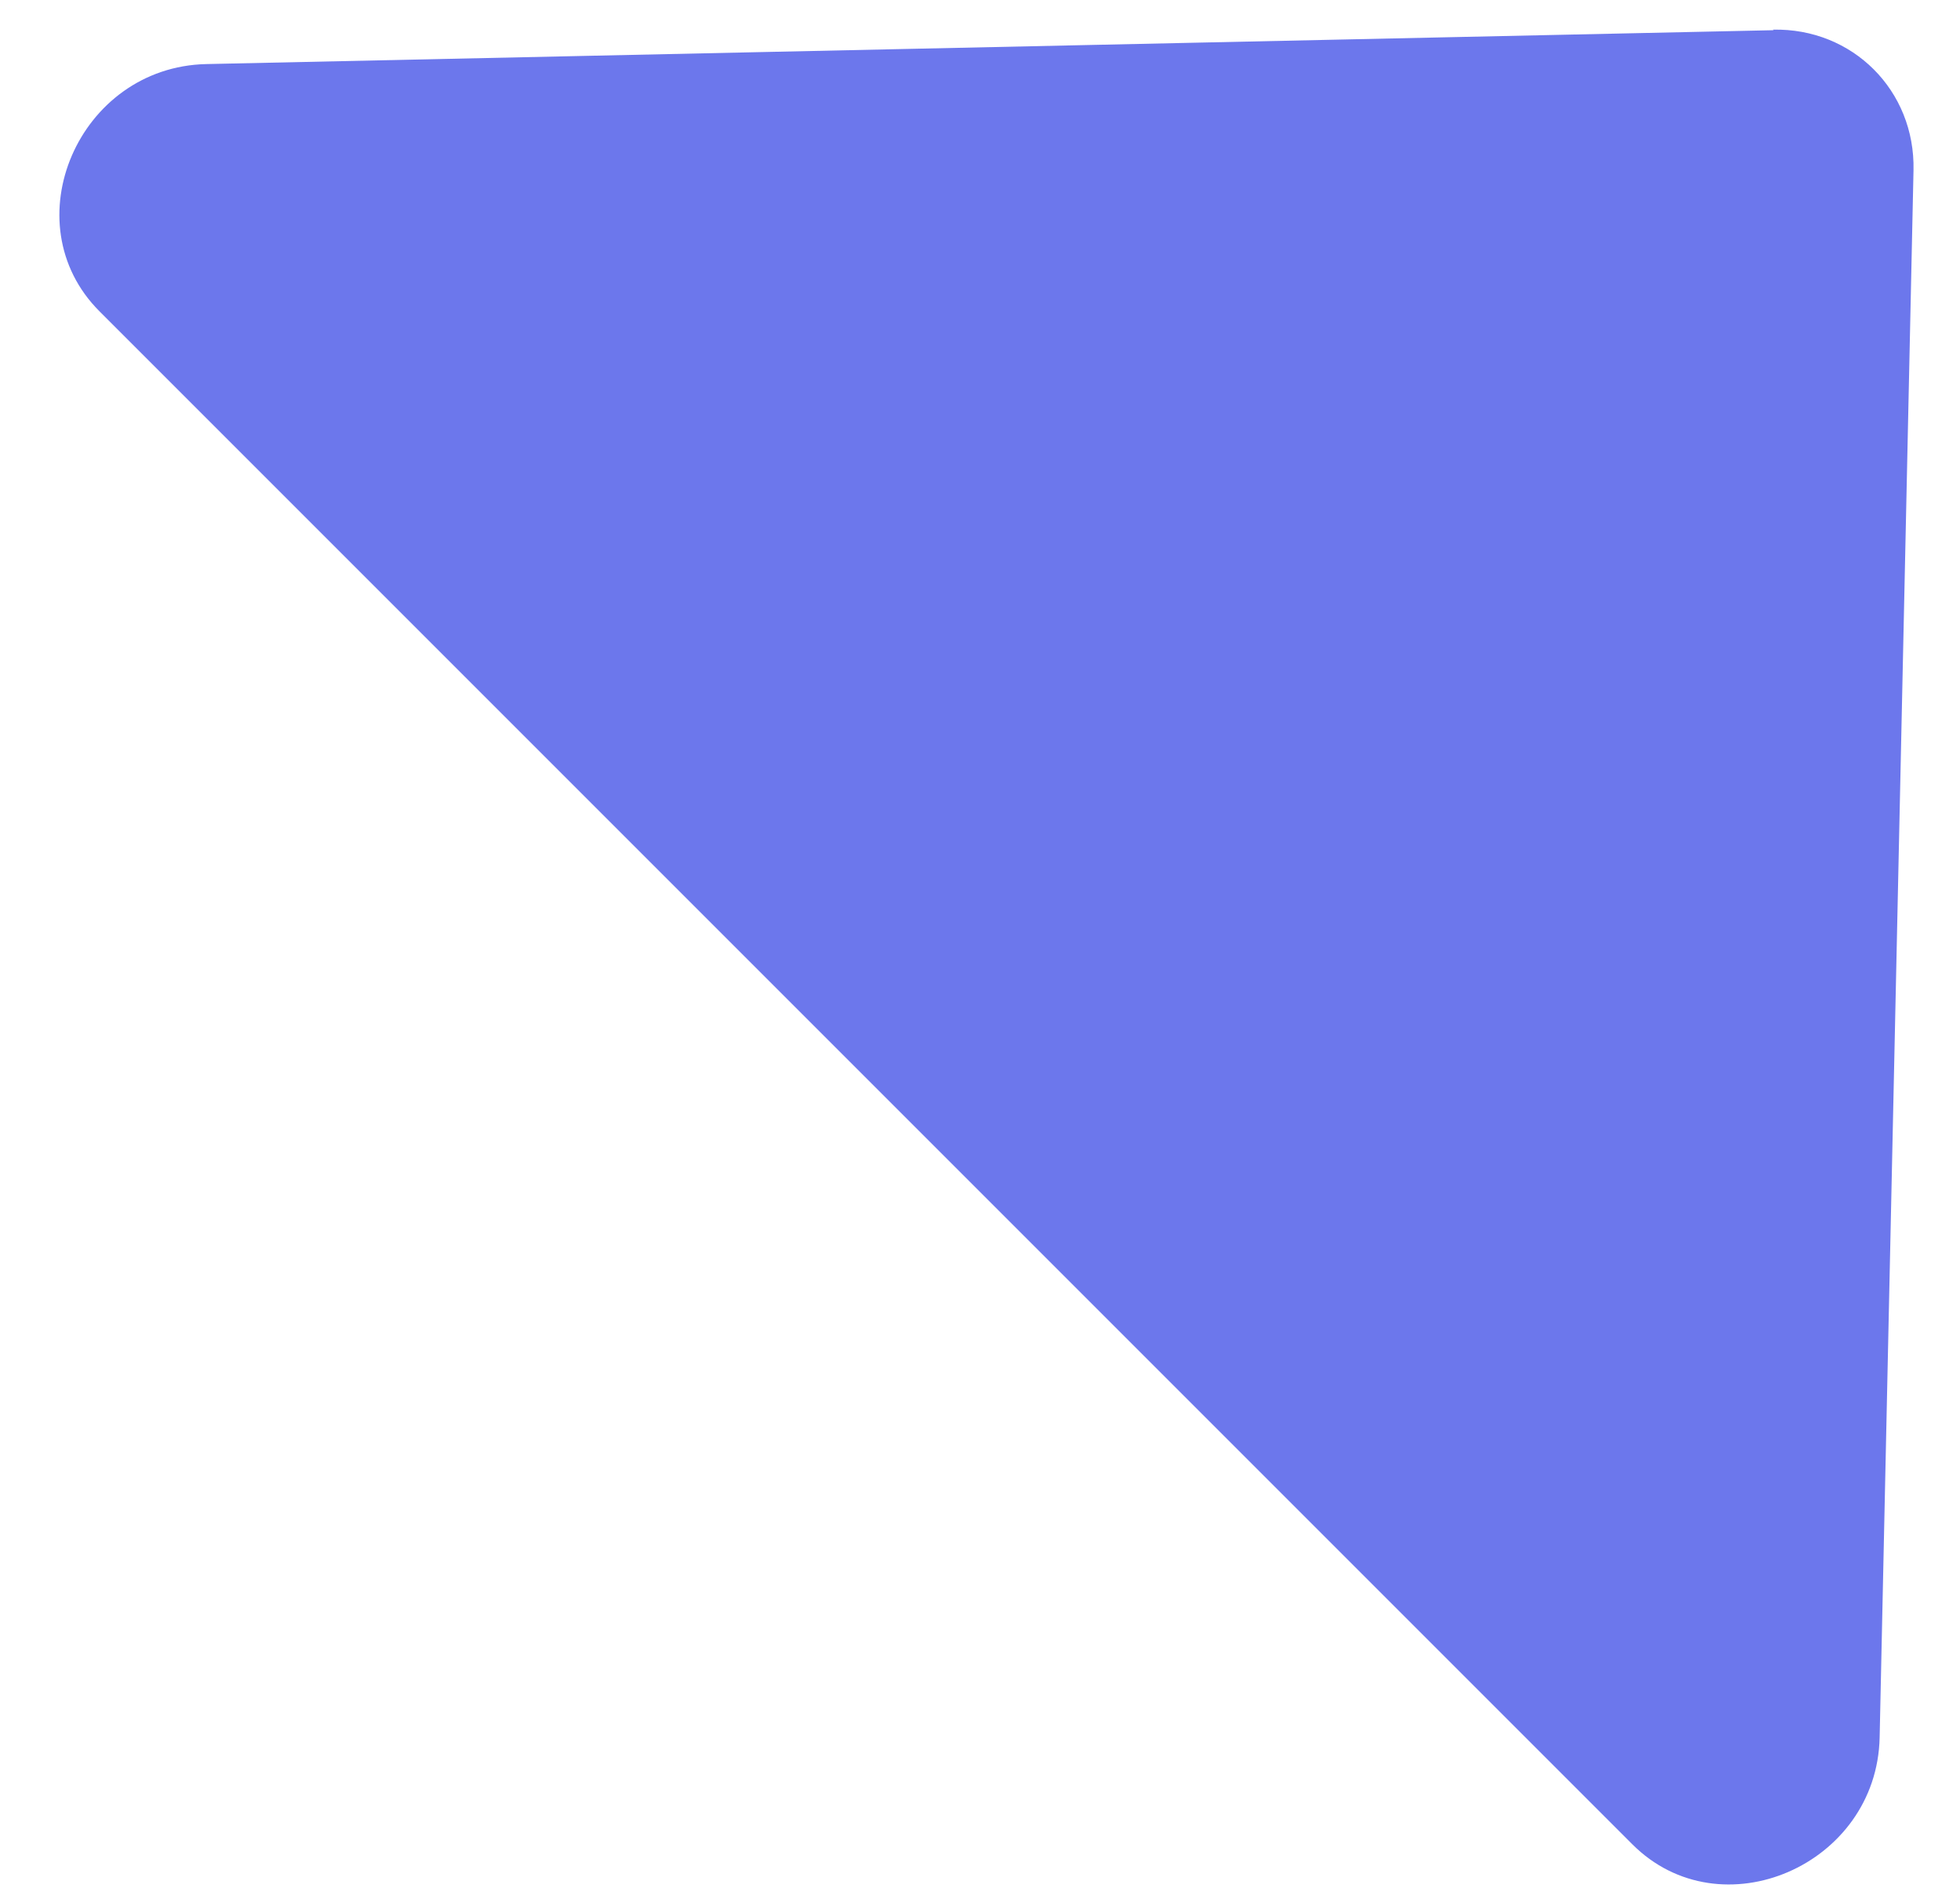 <svg xmlns="http://www.w3.org/2000/svg" width="32" height="31" viewBox="0 0 32 31" fill="none"><path d="M28.956 0.493L3.369 1.046C1.281 1.091 0.182 3.641 1.625 5.083L26.651 30.109C28.093 31.552 30.643 30.453 30.688 28.365L31.241 2.778C31.269 1.478 30.247 0.456 28.947 0.484L28.956 0.493Z" fill="#6C77EC"></path></svg>